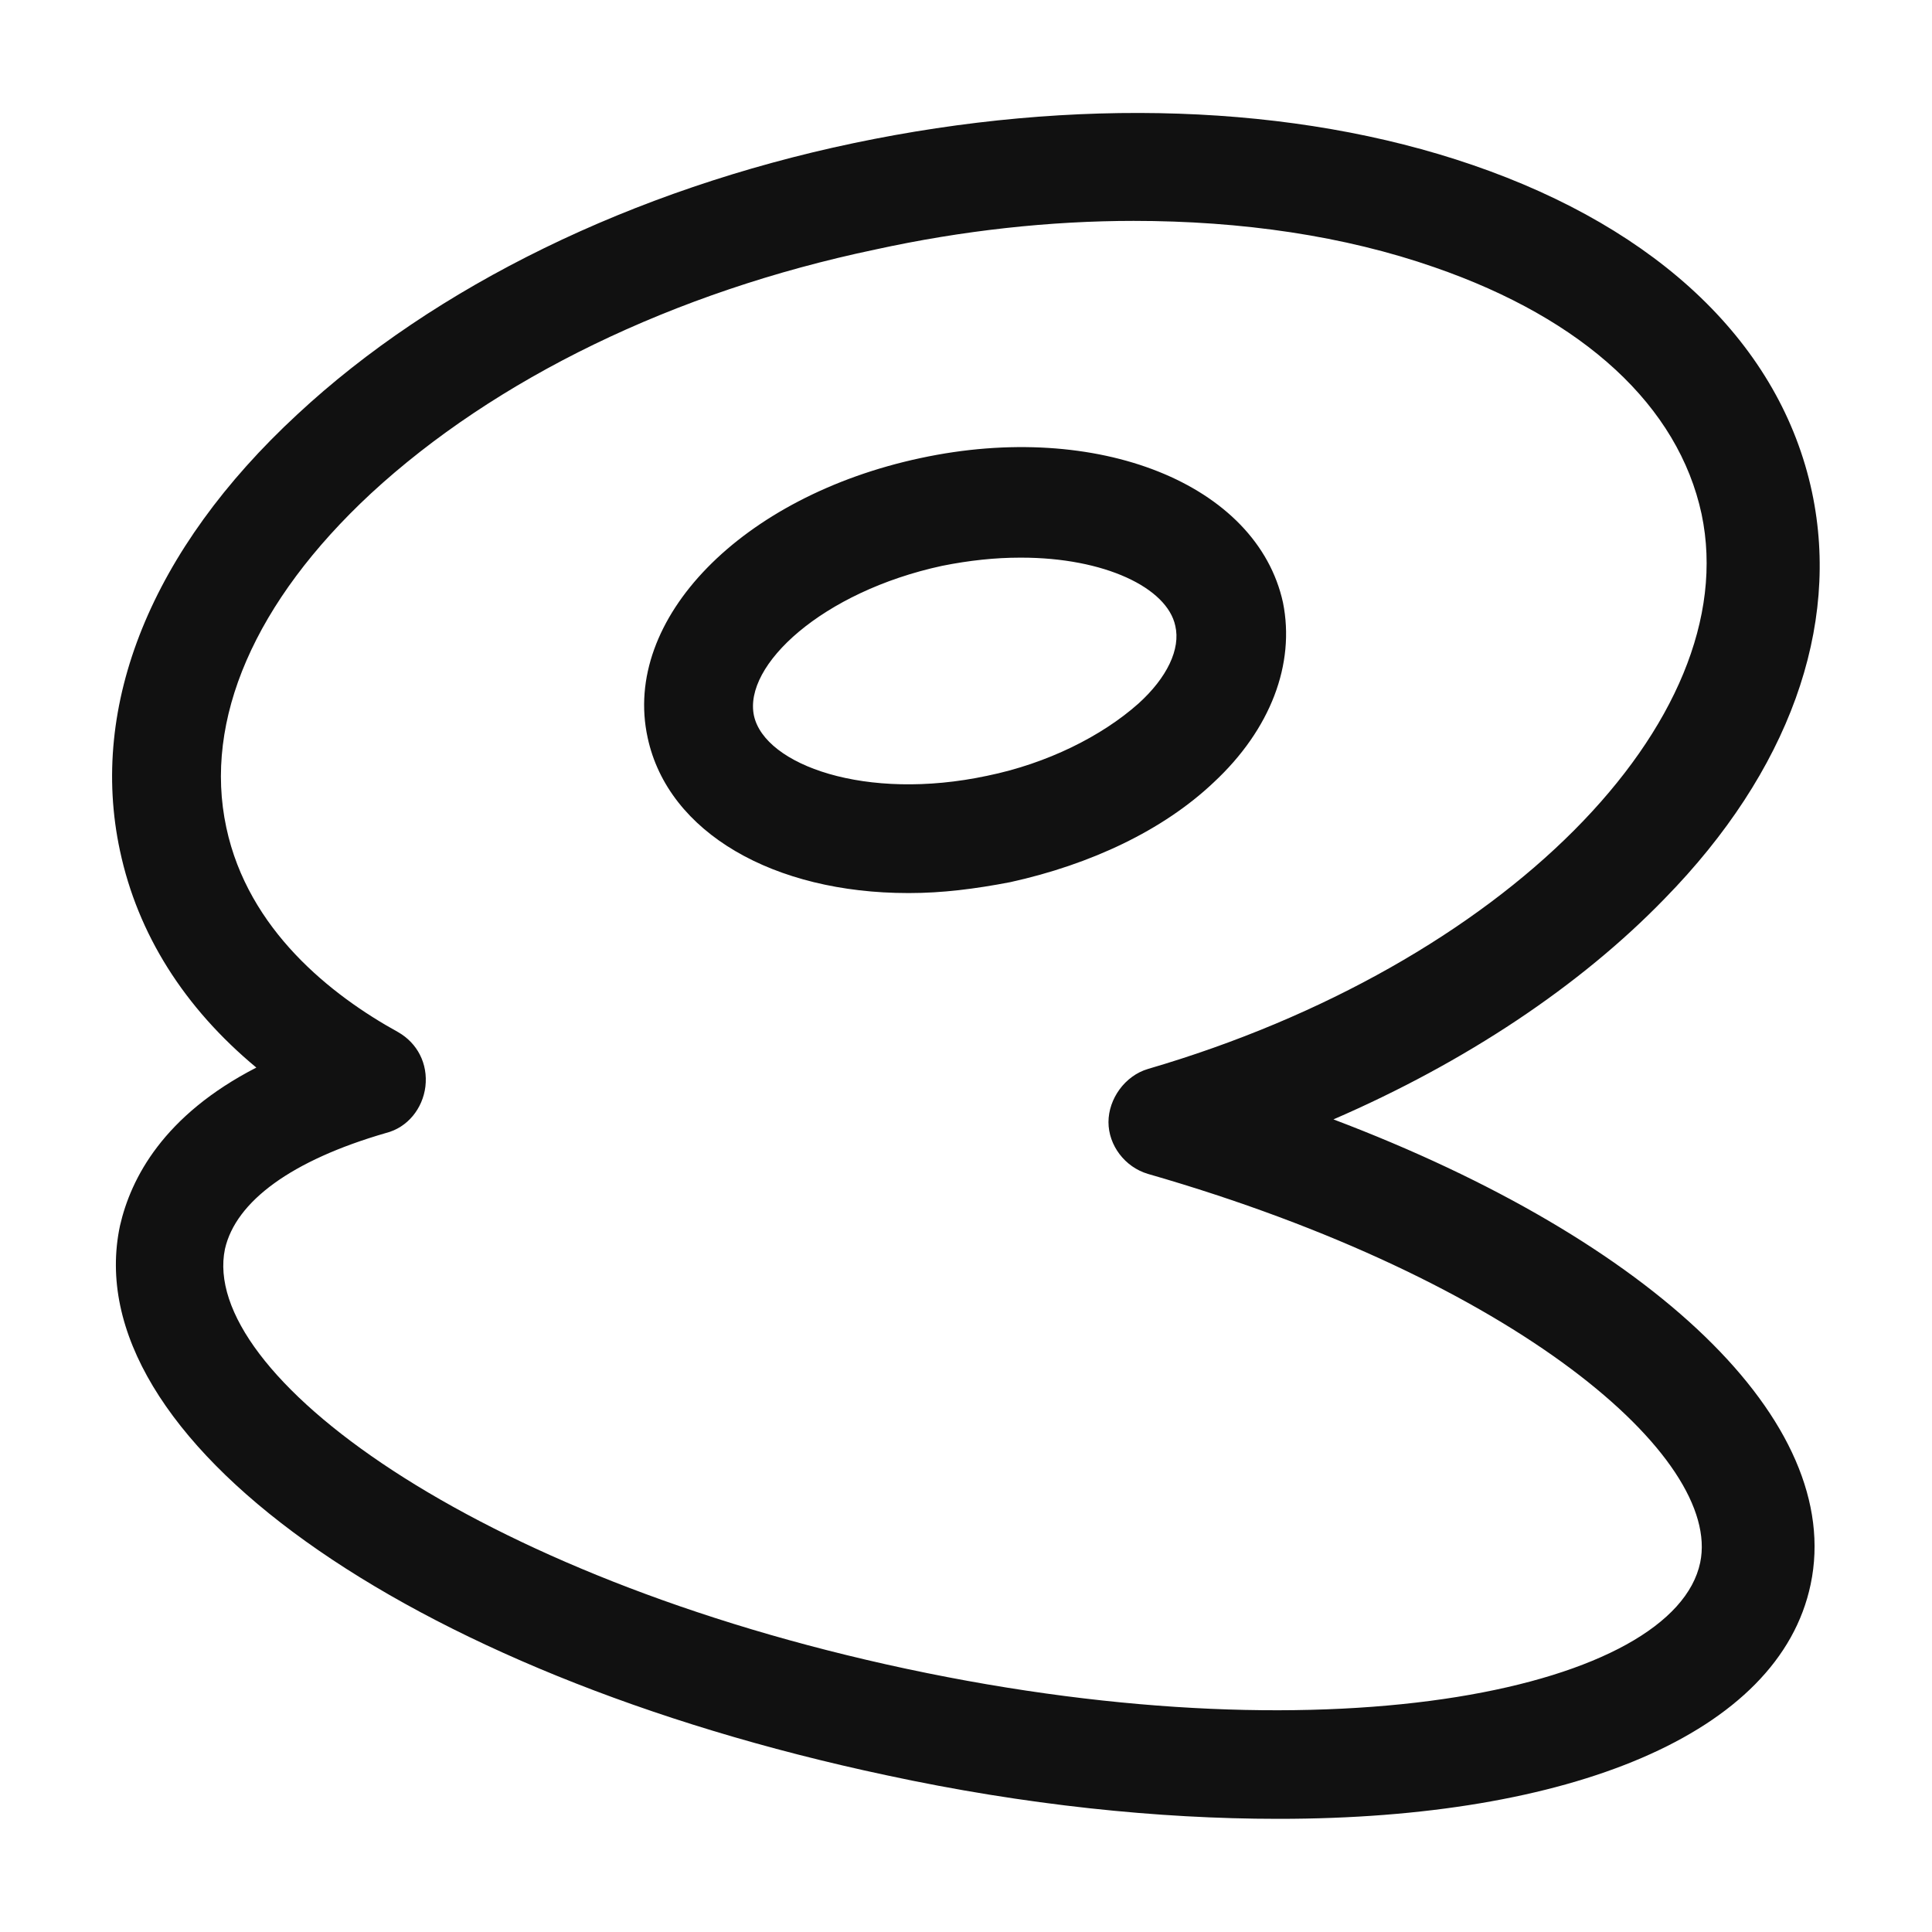 <svg xmlns="http://www.w3.org/2000/svg" data-name="Layer 1" viewBox="0 0 141.7 141.7"><path d="M93.7 133.4c-8.7 0-18.5-1-28.7-3.2-35.3-7.5-59.5-24.8-56.2-40.3.8-3.5 3.2-8.1 10-11.6-5.3-4.4-8.7-9.8-10-15.9-2.3-10.7 2.3-22.1 13-32C31.9 21 46.4 13.9 62.6 10.5c16.2-3.4 32.3-2.9 45.4 1.6 13.7 4.7 22.6 13.2 24.9 24 2.1 9.9-1.7 20.5-10.8 29.8-6.2 6.4-14.6 12-24.3 16.2 23.5 8.9 37.5 22.2 35 34.1-2.3 11-17.7 17.2-39 17.2ZM83.2 16.2c-6.2 0-12.6.7-19 2.1-14.8 3.1-27.9 9.5-37 17.9-8.5 7.9-12.3 16.6-10.6 24.5 1.6 7.5 7.7 12.3 12.6 15 1.4.8 2.2 2.3 2 4-.2 1.6-1.3 3-2.9 3.4-6.9 2-11 5-11.8 8.5-1.9 9.1 18.1 24 50 30.8 31.9 6.8 56.3 1.3 58.2-7.8 1.6-7.7-13.4-20.7-40.5-28.5-1.7-.5-2.9-2.1-2.9-3.8s1.2-3.4 2.9-3.9c26-7.6 43.8-25.5 40.6-40.7-1.7-7.9-8.6-14.3-19.6-18.1-6.6-2.3-14.1-3.4-22.1-3.4ZM66.6 65.5c-9.8 0-17.6-4.4-19.1-11.4-1.9-8.7 6.9-17.7 20-20.5 13-2.8 24.7 1.9 26.6 10.6.9 4.5-.9 9.3-5.1 13.2-3.7 3.5-9 6-14.9 7.3-2.6.5-5 .8-7.4.8Zm8.2-24.6c-1.8 0-3.7.2-5.7.6-8.8 1.9-14.6 7.3-13.8 11 .8 3.6 8.2 6.3 17.1 4.4 4.4-.9 8.4-2.9 11.1-5.3 2.1-1.9 3.1-4 2.7-5.7-.6-2.8-5.2-5-11.3-5Z" style="fill:#111;stroke-width:0"/></svg>